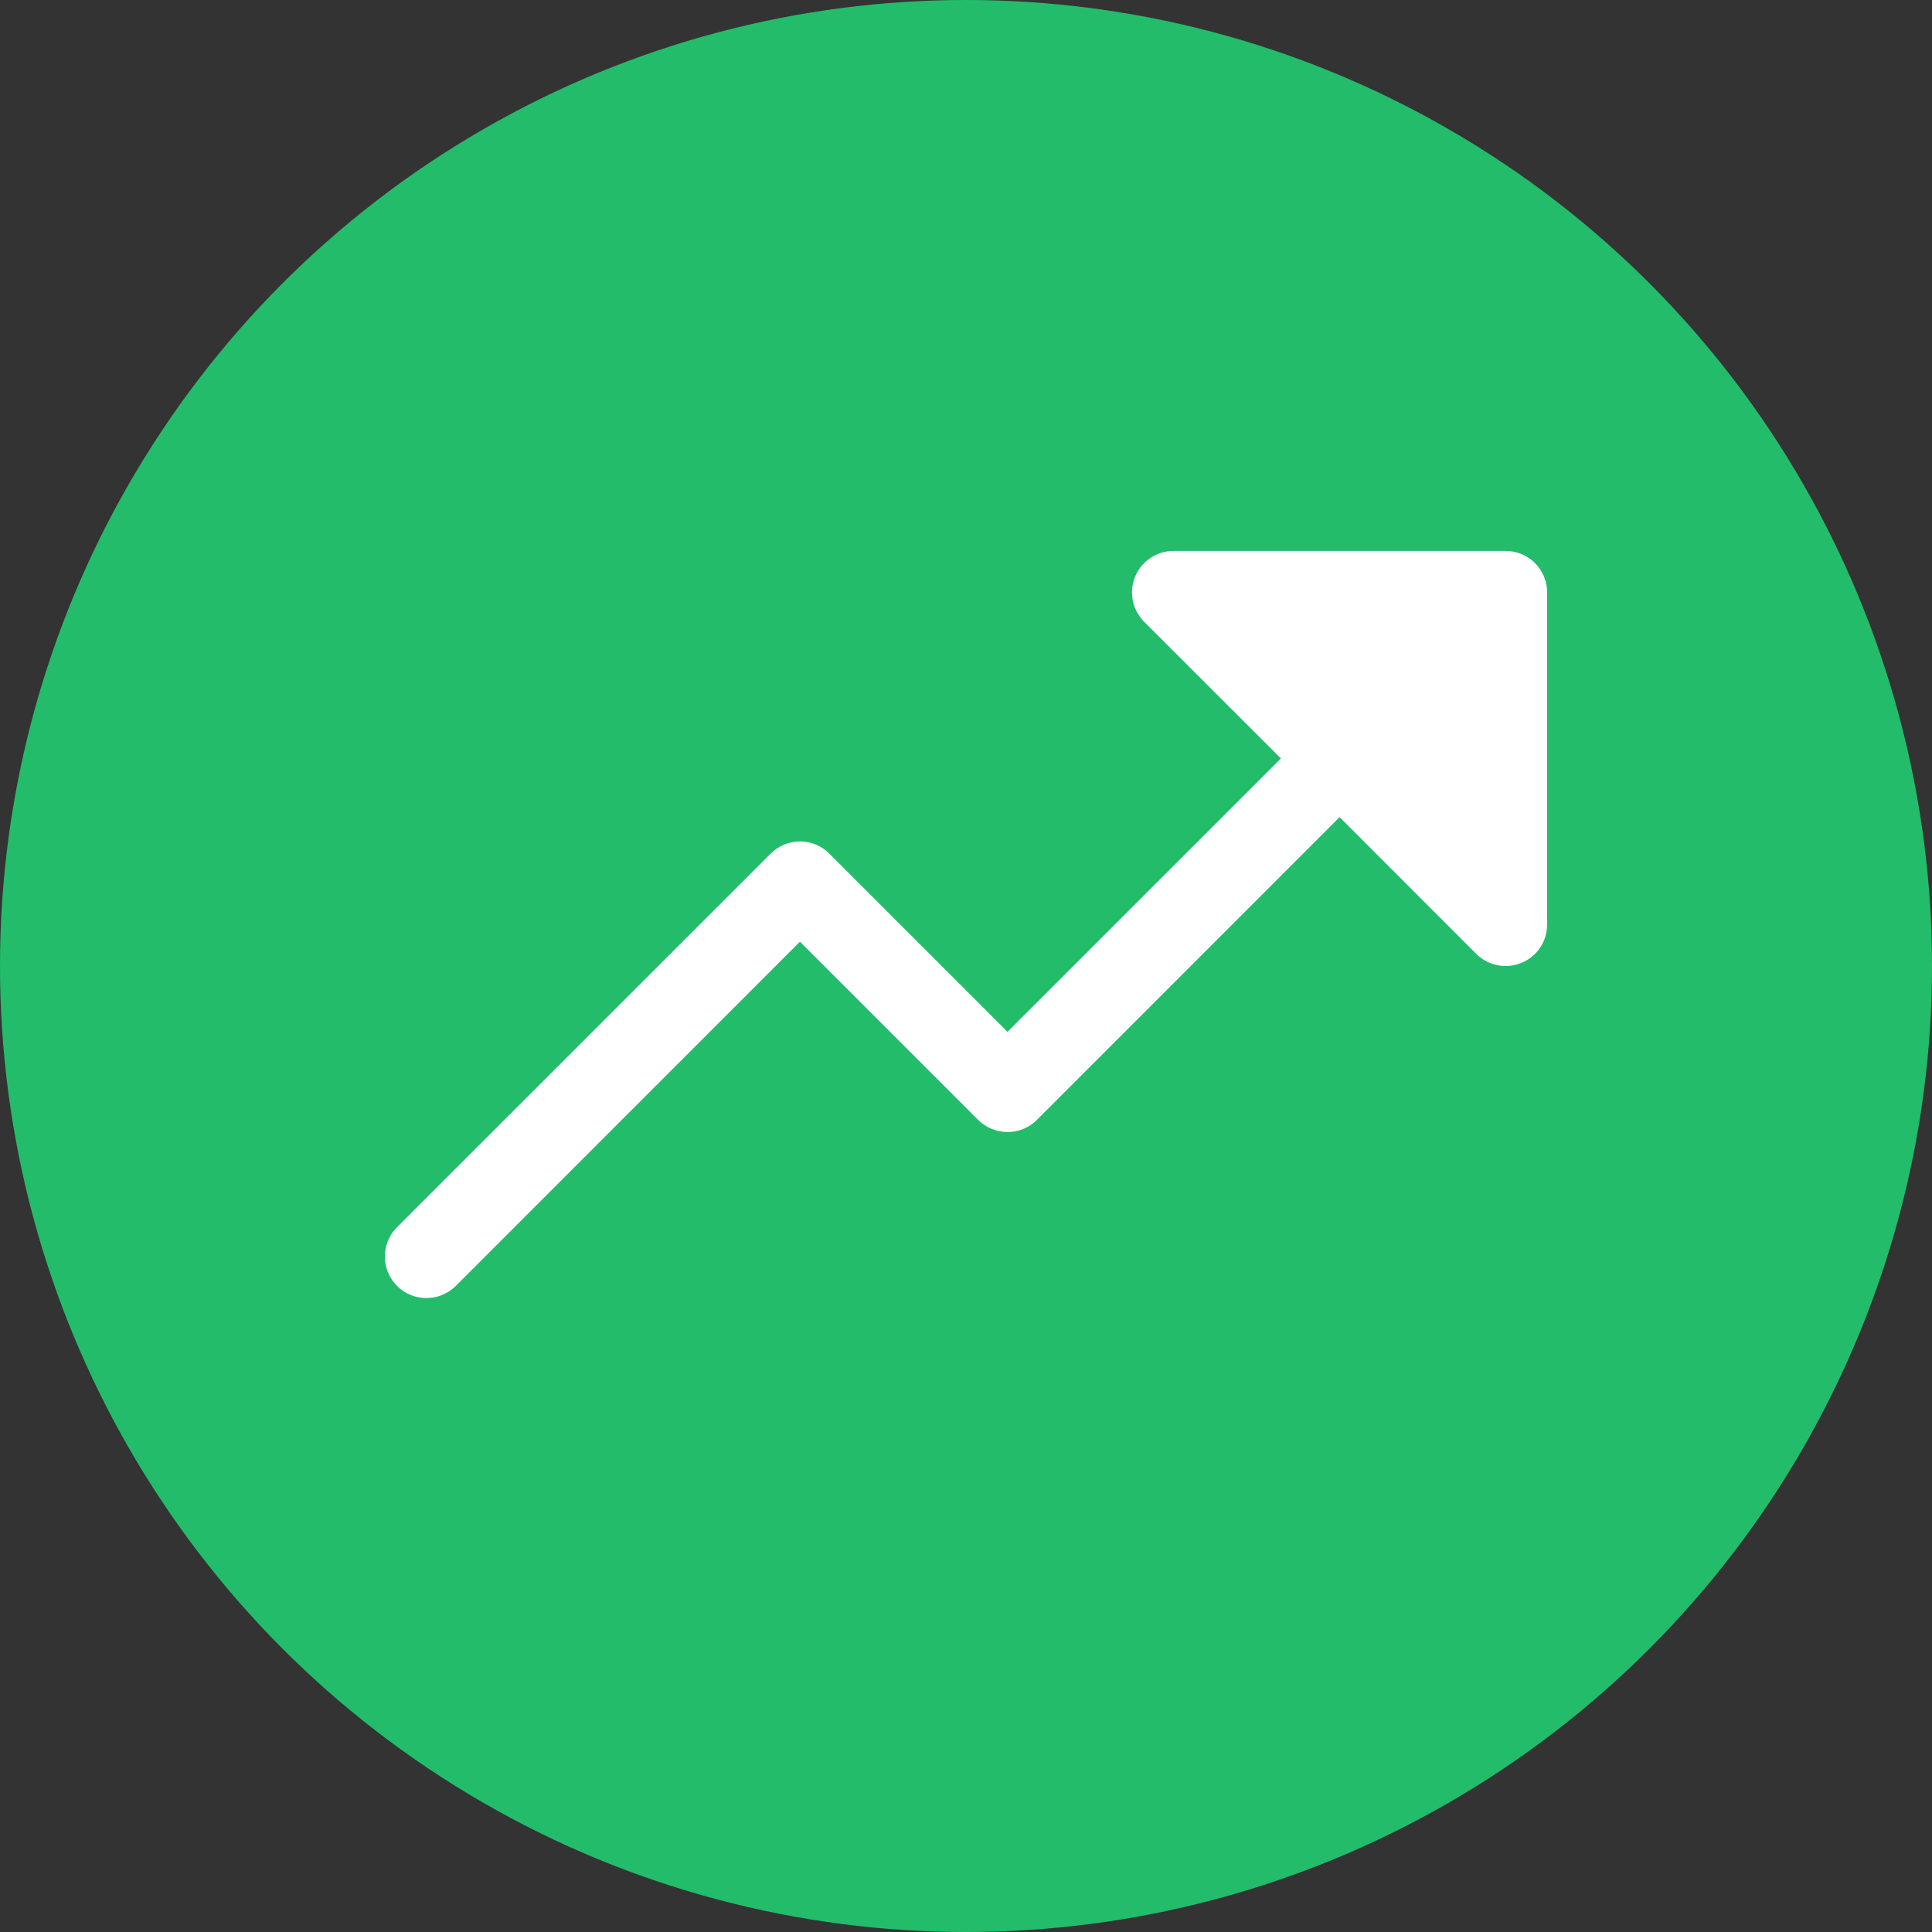 <svg width="32" height="32" viewBox="0 0 32 32" fill="none" xmlns="http://www.w3.org/2000/svg">
<rect x="0" y="0" width="32" height="32" fill="#333333" stroke="none"/>
<circle cx="16" cy="16" r="16" fill="#23BC6B"/>
<path d="M25.625 9.812V15.312C25.625 15.449 25.585 15.582 25.51 15.695C25.434 15.808 25.327 15.896 25.201 15.948C25.075 16 24.937 16.014 24.804 15.987C24.67 15.961 24.548 15.895 24.451 15.799L22.188 13.534L17.174 18.549C17.11 18.613 17.035 18.663 16.951 18.698C16.868 18.733 16.778 18.75 16.688 18.75C16.598 18.75 16.508 18.733 16.425 18.698C16.341 18.663 16.265 18.613 16.201 18.549L13.25 15.597L7.549 21.299C7.42 21.428 7.245 21.5 7.063 21.5C6.88 21.5 6.705 21.428 6.576 21.299C6.447 21.17 6.375 20.995 6.375 20.812C6.375 20.63 6.447 20.455 6.576 20.326L12.764 14.139C12.828 14.075 12.904 14.024 12.987 13.989C13.071 13.955 13.16 13.937 13.25 13.937C13.341 13.937 13.43 13.955 13.514 13.989C13.597 14.024 13.673 14.075 13.737 14.139L16.688 17.09L21.216 12.562L18.951 10.299C18.855 10.203 18.79 10.08 18.763 9.947C18.736 9.813 18.75 9.675 18.802 9.549C18.854 9.424 18.942 9.316 19.056 9.241C19.169 9.165 19.302 9.125 19.438 9.125H24.938C25.12 9.125 25.295 9.197 25.424 9.326C25.553 9.455 25.625 9.63 25.625 9.812Z" fill="white"/>
</svg>
